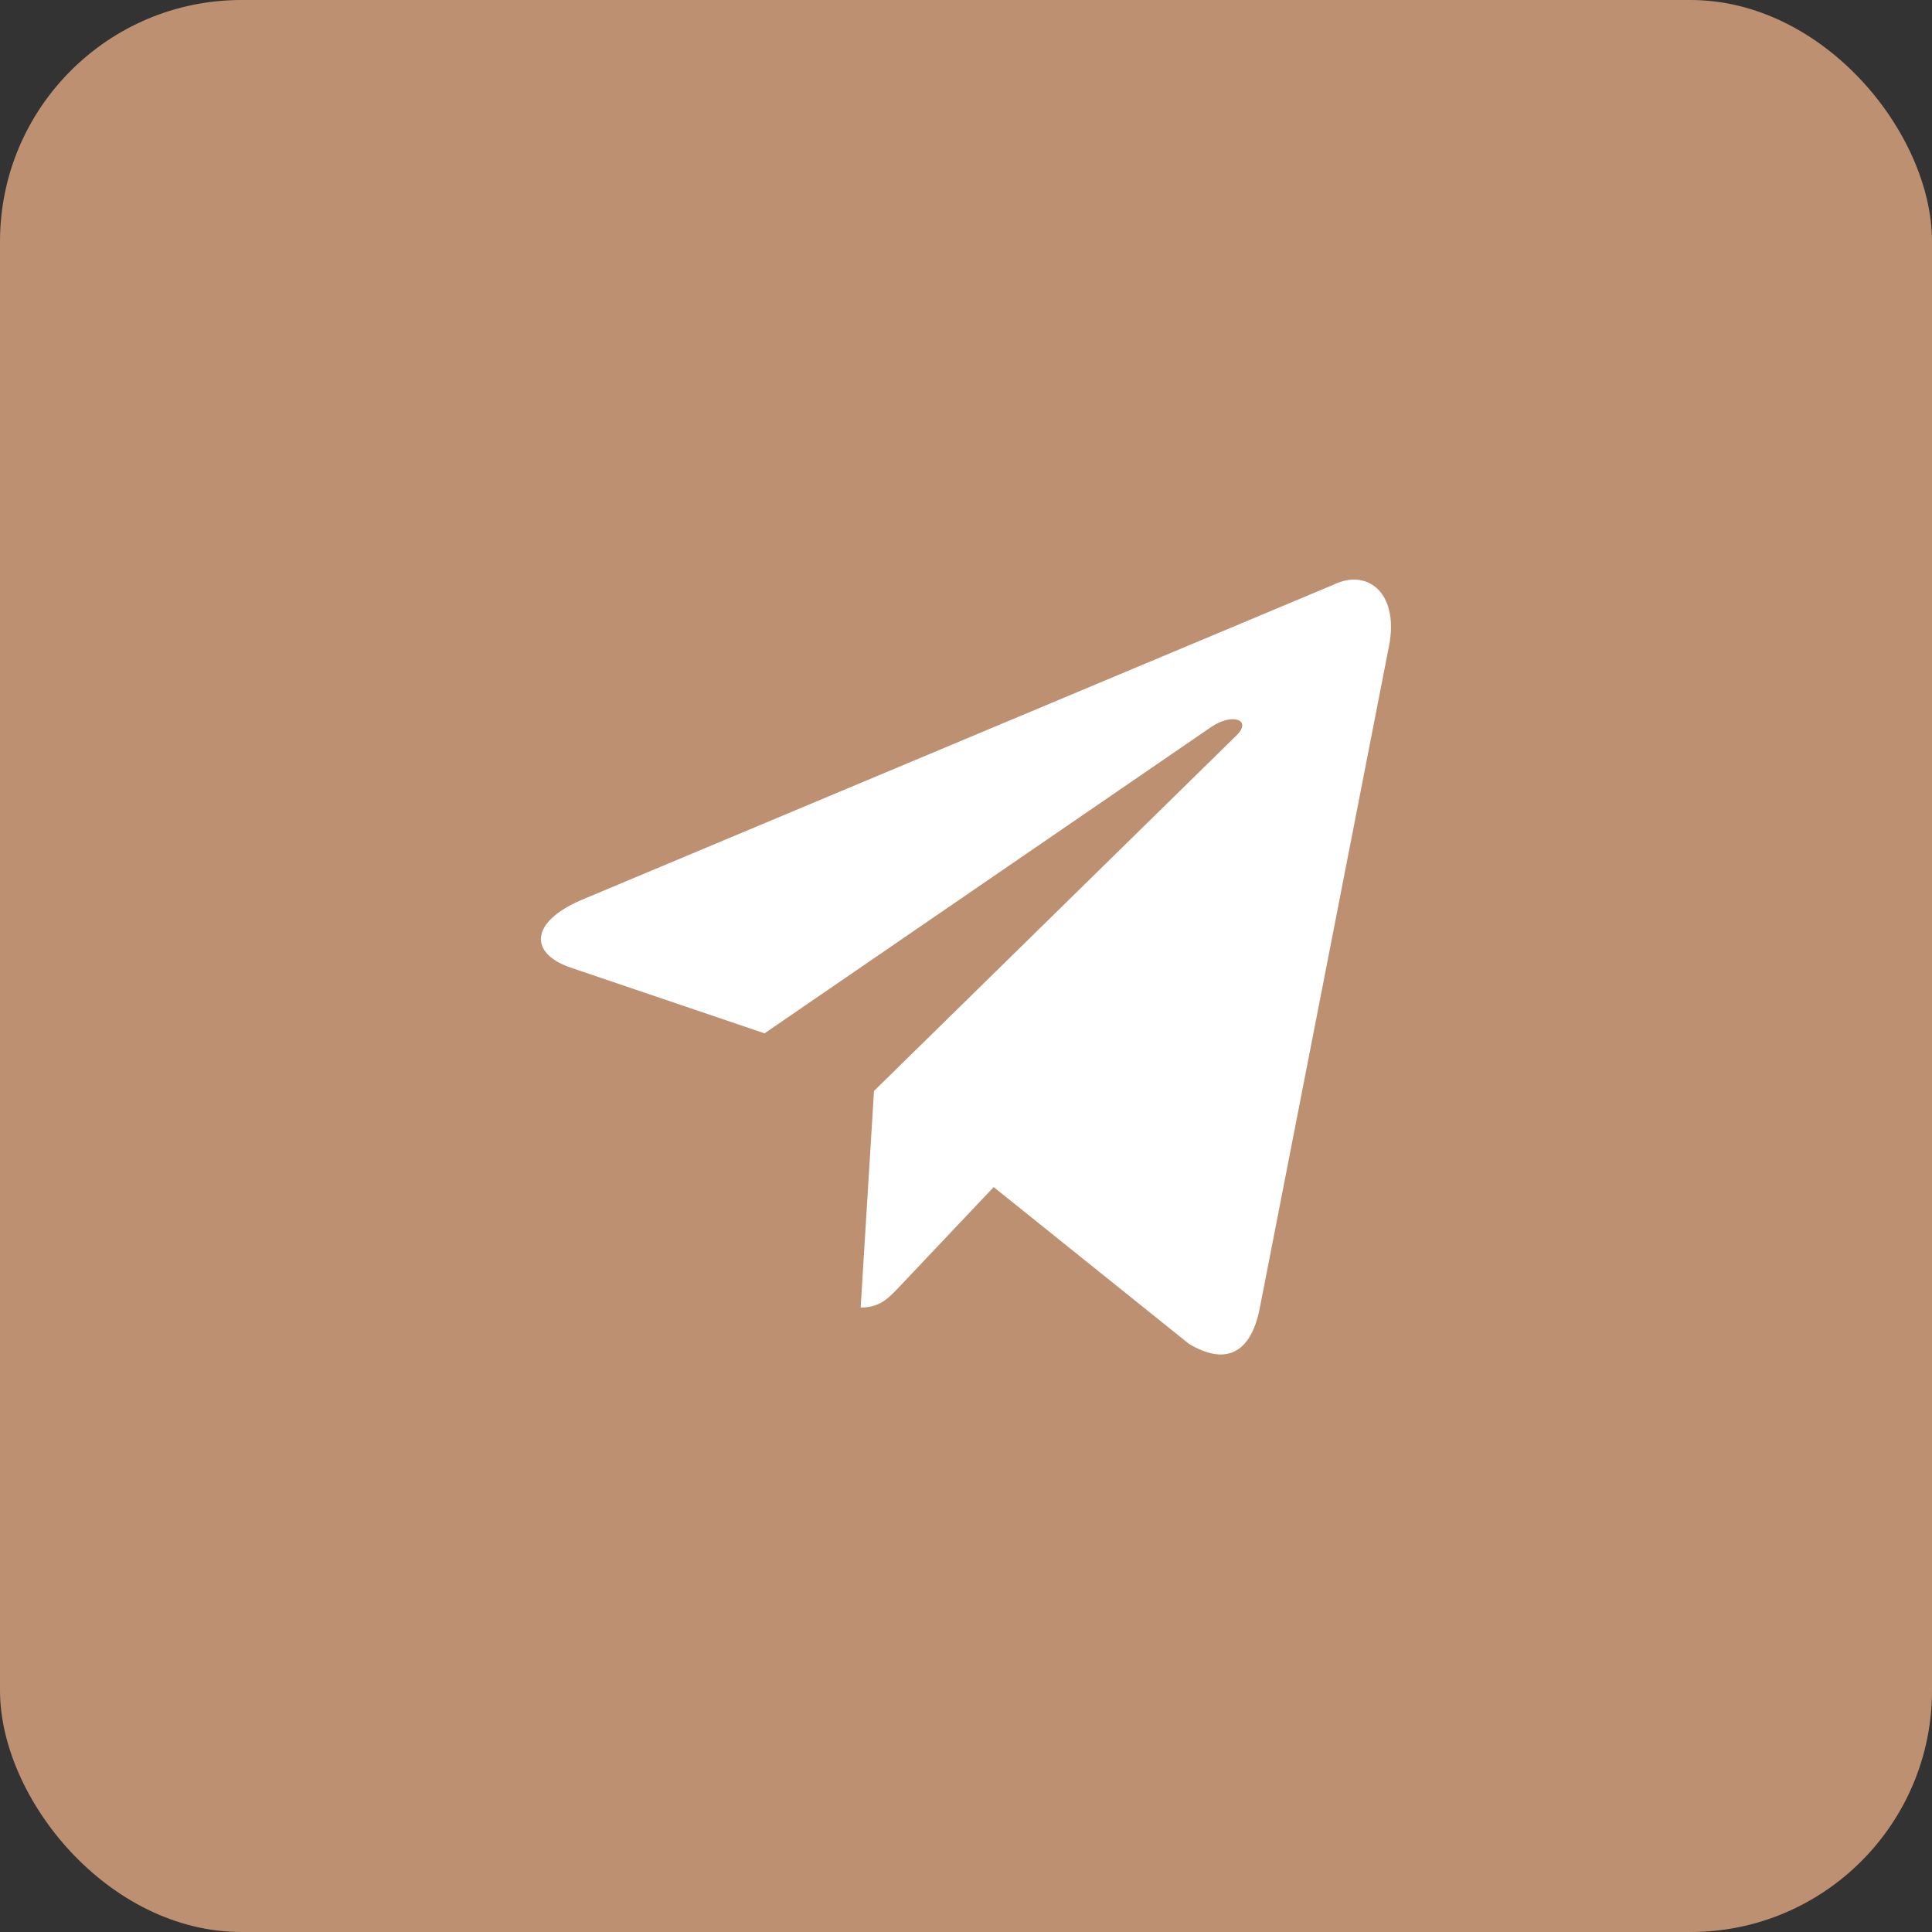 <?xml version="1.0" encoding="UTF-8"?> <svg xmlns="http://www.w3.org/2000/svg" width="40" height="40" viewBox="0 0 40 40" fill="none"><rect x="0" y="0" width="40" height="40" fill="#333333" stroke="none"/> <rect width="40" height="40" rx="5" fill="#BE9072"></rect> <path d="M27.611 12.105L12.021 18.64C10.957 19.104 10.963 19.749 11.826 20.037L15.829 21.394L25.089 15.043C25.527 14.754 25.927 14.909 25.599 15.227L18.095 22.587H18.094L18.095 22.588L17.819 27.072C18.224 27.072 18.402 26.87 18.629 26.632L20.573 24.577L24.617 27.824C25.363 28.27 25.898 28.041 26.084 27.074L28.738 13.476C29.01 12.292 28.323 11.756 27.611 12.105Z" fill="white"></path> </svg> 
